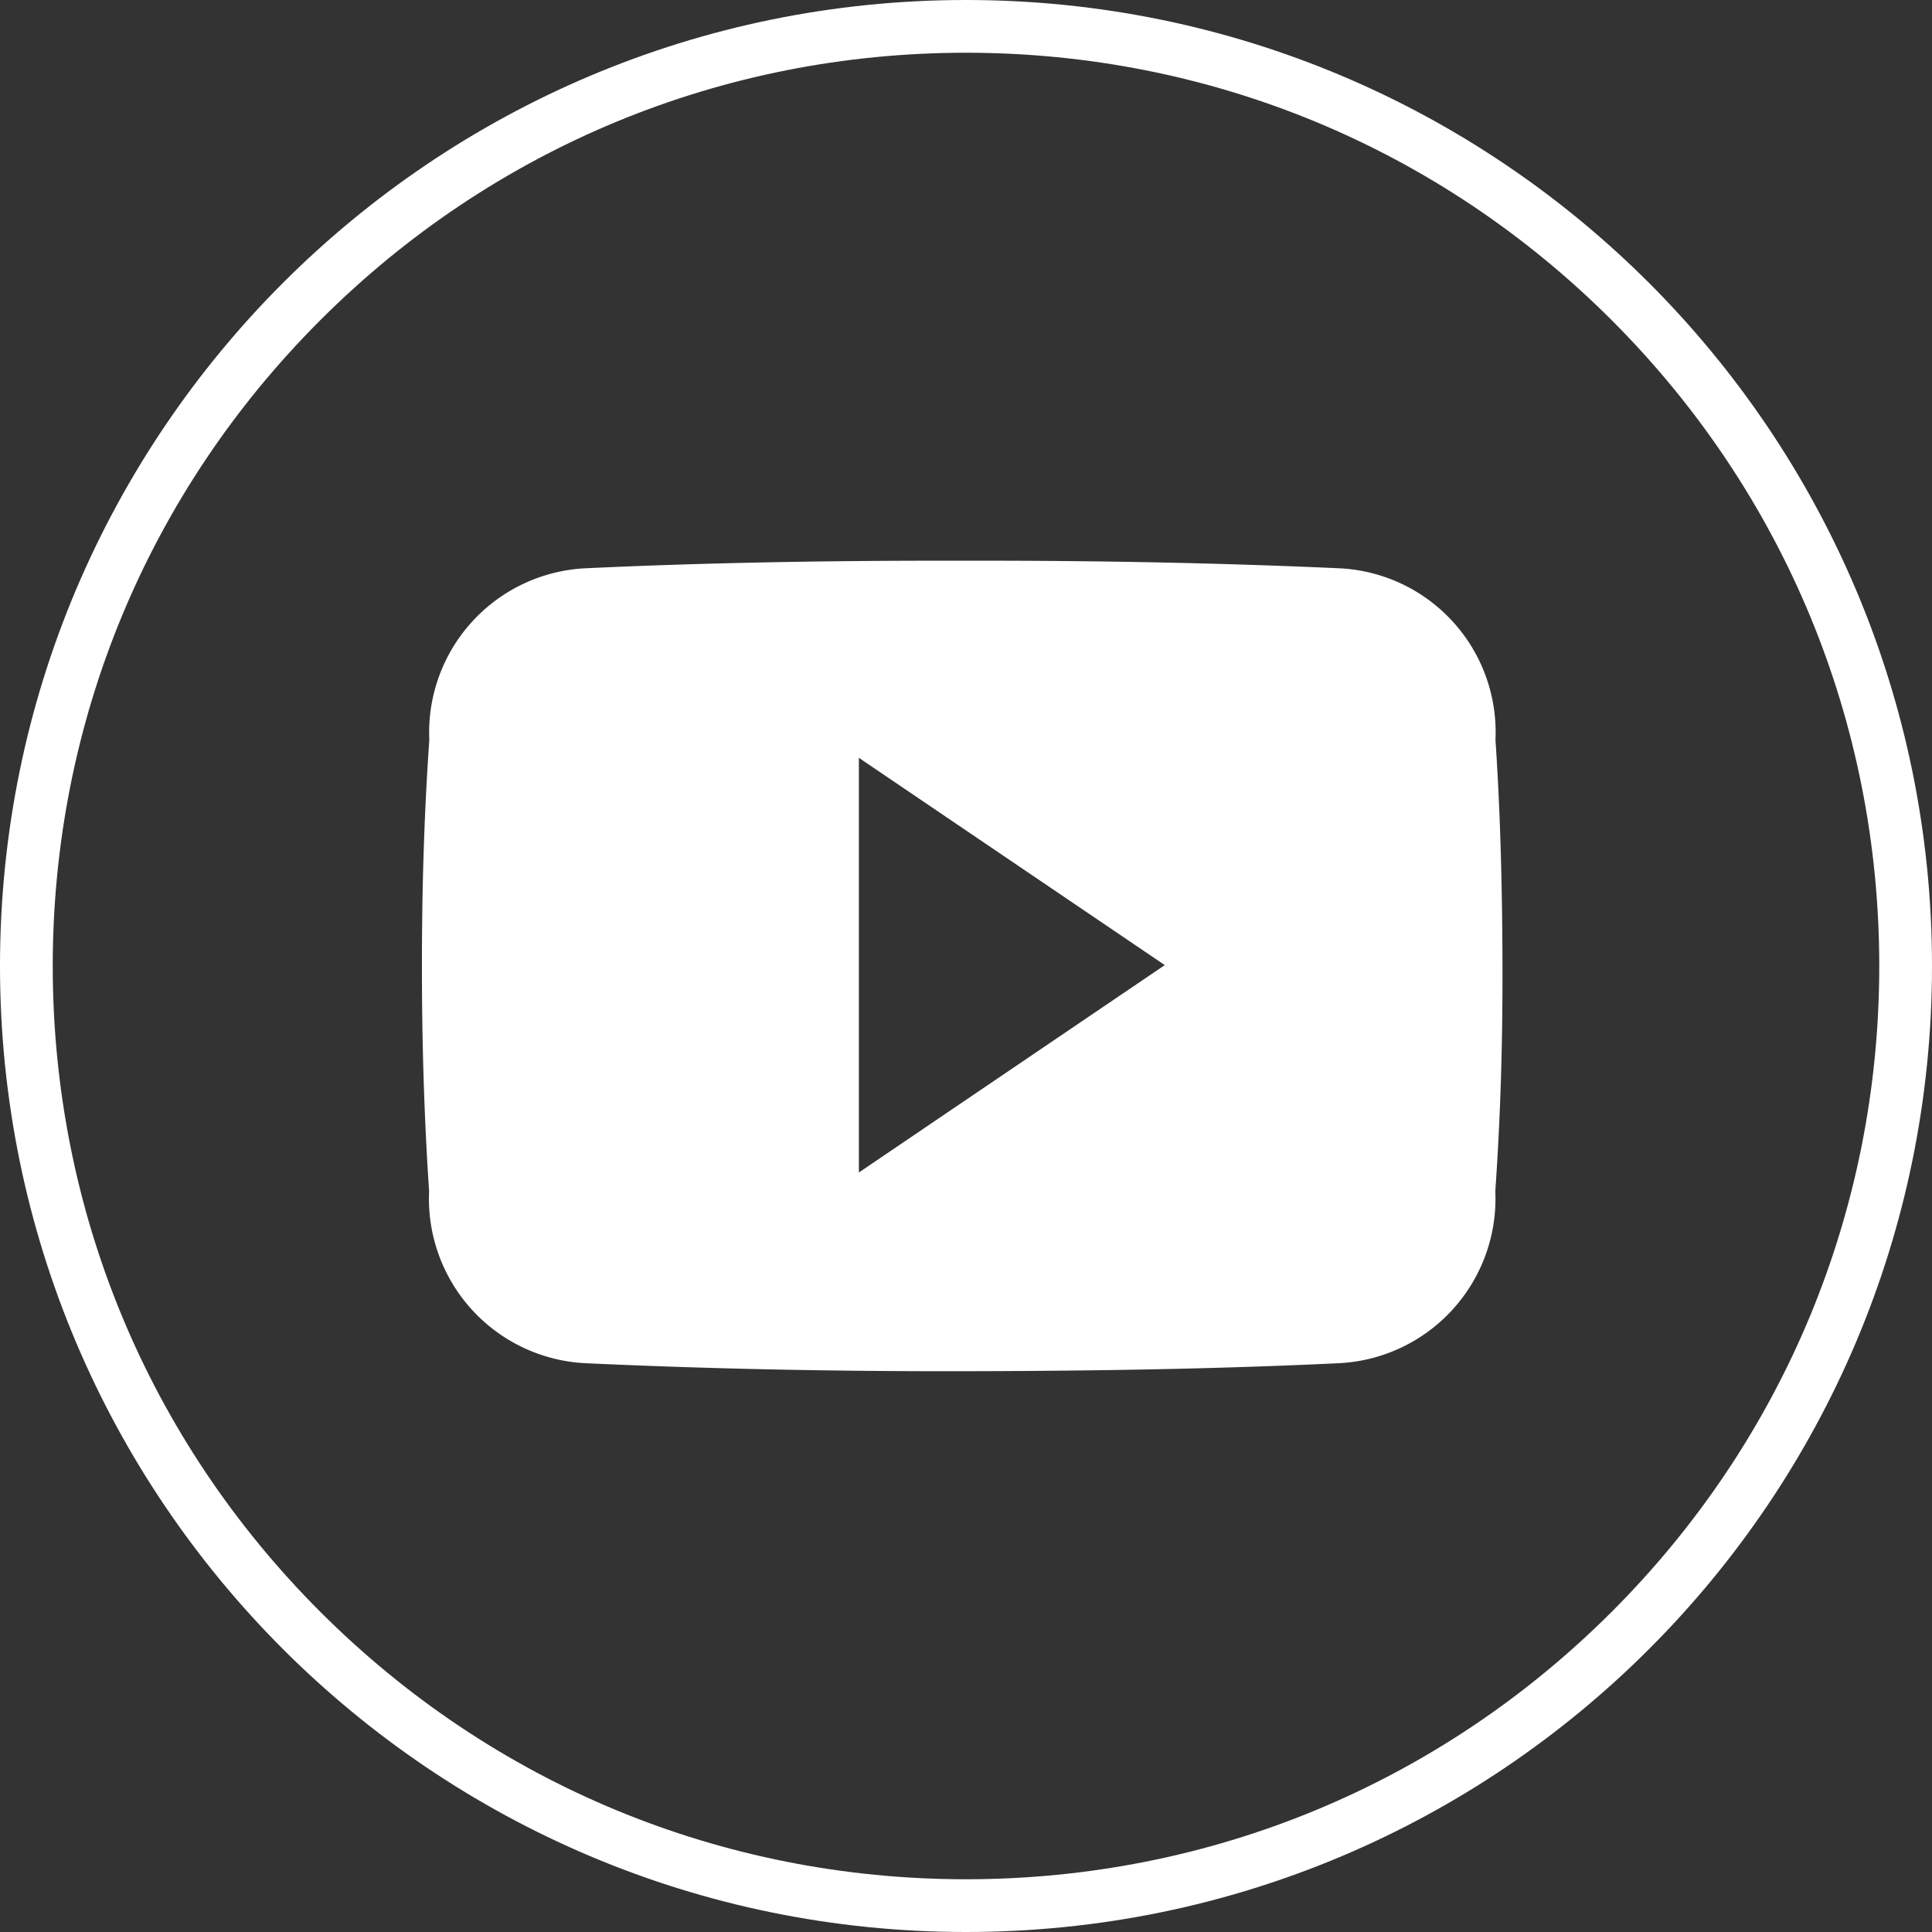<?xml version="1.0" encoding="UTF-8"?>
<svg xmlns="http://www.w3.org/2000/svg" id="Component_32_1" data-name="Component 32 – 1" width="36.632" height="36.632" viewBox="0 0 36.632 36.632">
  <rect x="0" y="0" width="36.632" height="36.632" fill="#333333" stroke="none"/>
  <g id="Path_193106" data-name="Path 193106" fill="none">
    <path d="M18.316,0A18.316,18.316,0,1,1,0,18.316,18.316,18.316,0,0,1,18.316,0Z" stroke="none"></path>
    <path d="M 18.316 1 C 13.691 1 9.342 2.801 6.072 6.072 C 2.801 9.342 1 13.691 1 18.316 C 1 22.941 2.801 27.29 6.072 30.56 C 9.342 33.831 13.691 35.632 18.316 35.632 C 22.941 35.632 27.289 33.831 30.56 30.56 C 33.83 27.29 35.632 22.941 35.632 18.316 C 35.632 13.691 33.83 9.342 30.56 6.072 C 27.289 2.801 22.941 1 18.316 1 M 18.316 3.814697265625e-06 C 28.431 3.814697265625e-06 36.632 8.2 36.632 18.316 C 36.632 28.432 28.431 36.632 18.316 36.632 C 8.2 36.632 0 28.432 0 18.316 C 0 8.2 8.2 3.814697265625e-06 18.316 3.814697265625e-06 Z" stroke="none" fill="#fff"></path>
  </g>
  <path id="Icon_ionic-logo-youtube" data-name="Icon ionic-logo-youtube" d="M20.355,7.894a3.111,3.111,0,0,0-2.962-3.25c-2.217-.1-4.479-.144-6.788-.144h-.72c-2.305,0-4.571.04-6.788.144A3.118,3.118,0,0,0,.14,7.9C.04,9.327,0,10.752,0,12.176s.04,2.85.136,4.278a3.122,3.122,0,0,0,2.958,3.262c2.329.108,4.719.156,7.148.152s4.815-.04,7.148-.152a3.122,3.122,0,0,0,2.962-3.262c.1-1.429.14-2.854.136-4.282S20.451,9.323,20.355,7.894ZM8.285,16.1V8.238l5.8,3.93Z" transform="translate(8 6.131)" fill="#fff"></path>
</svg>

